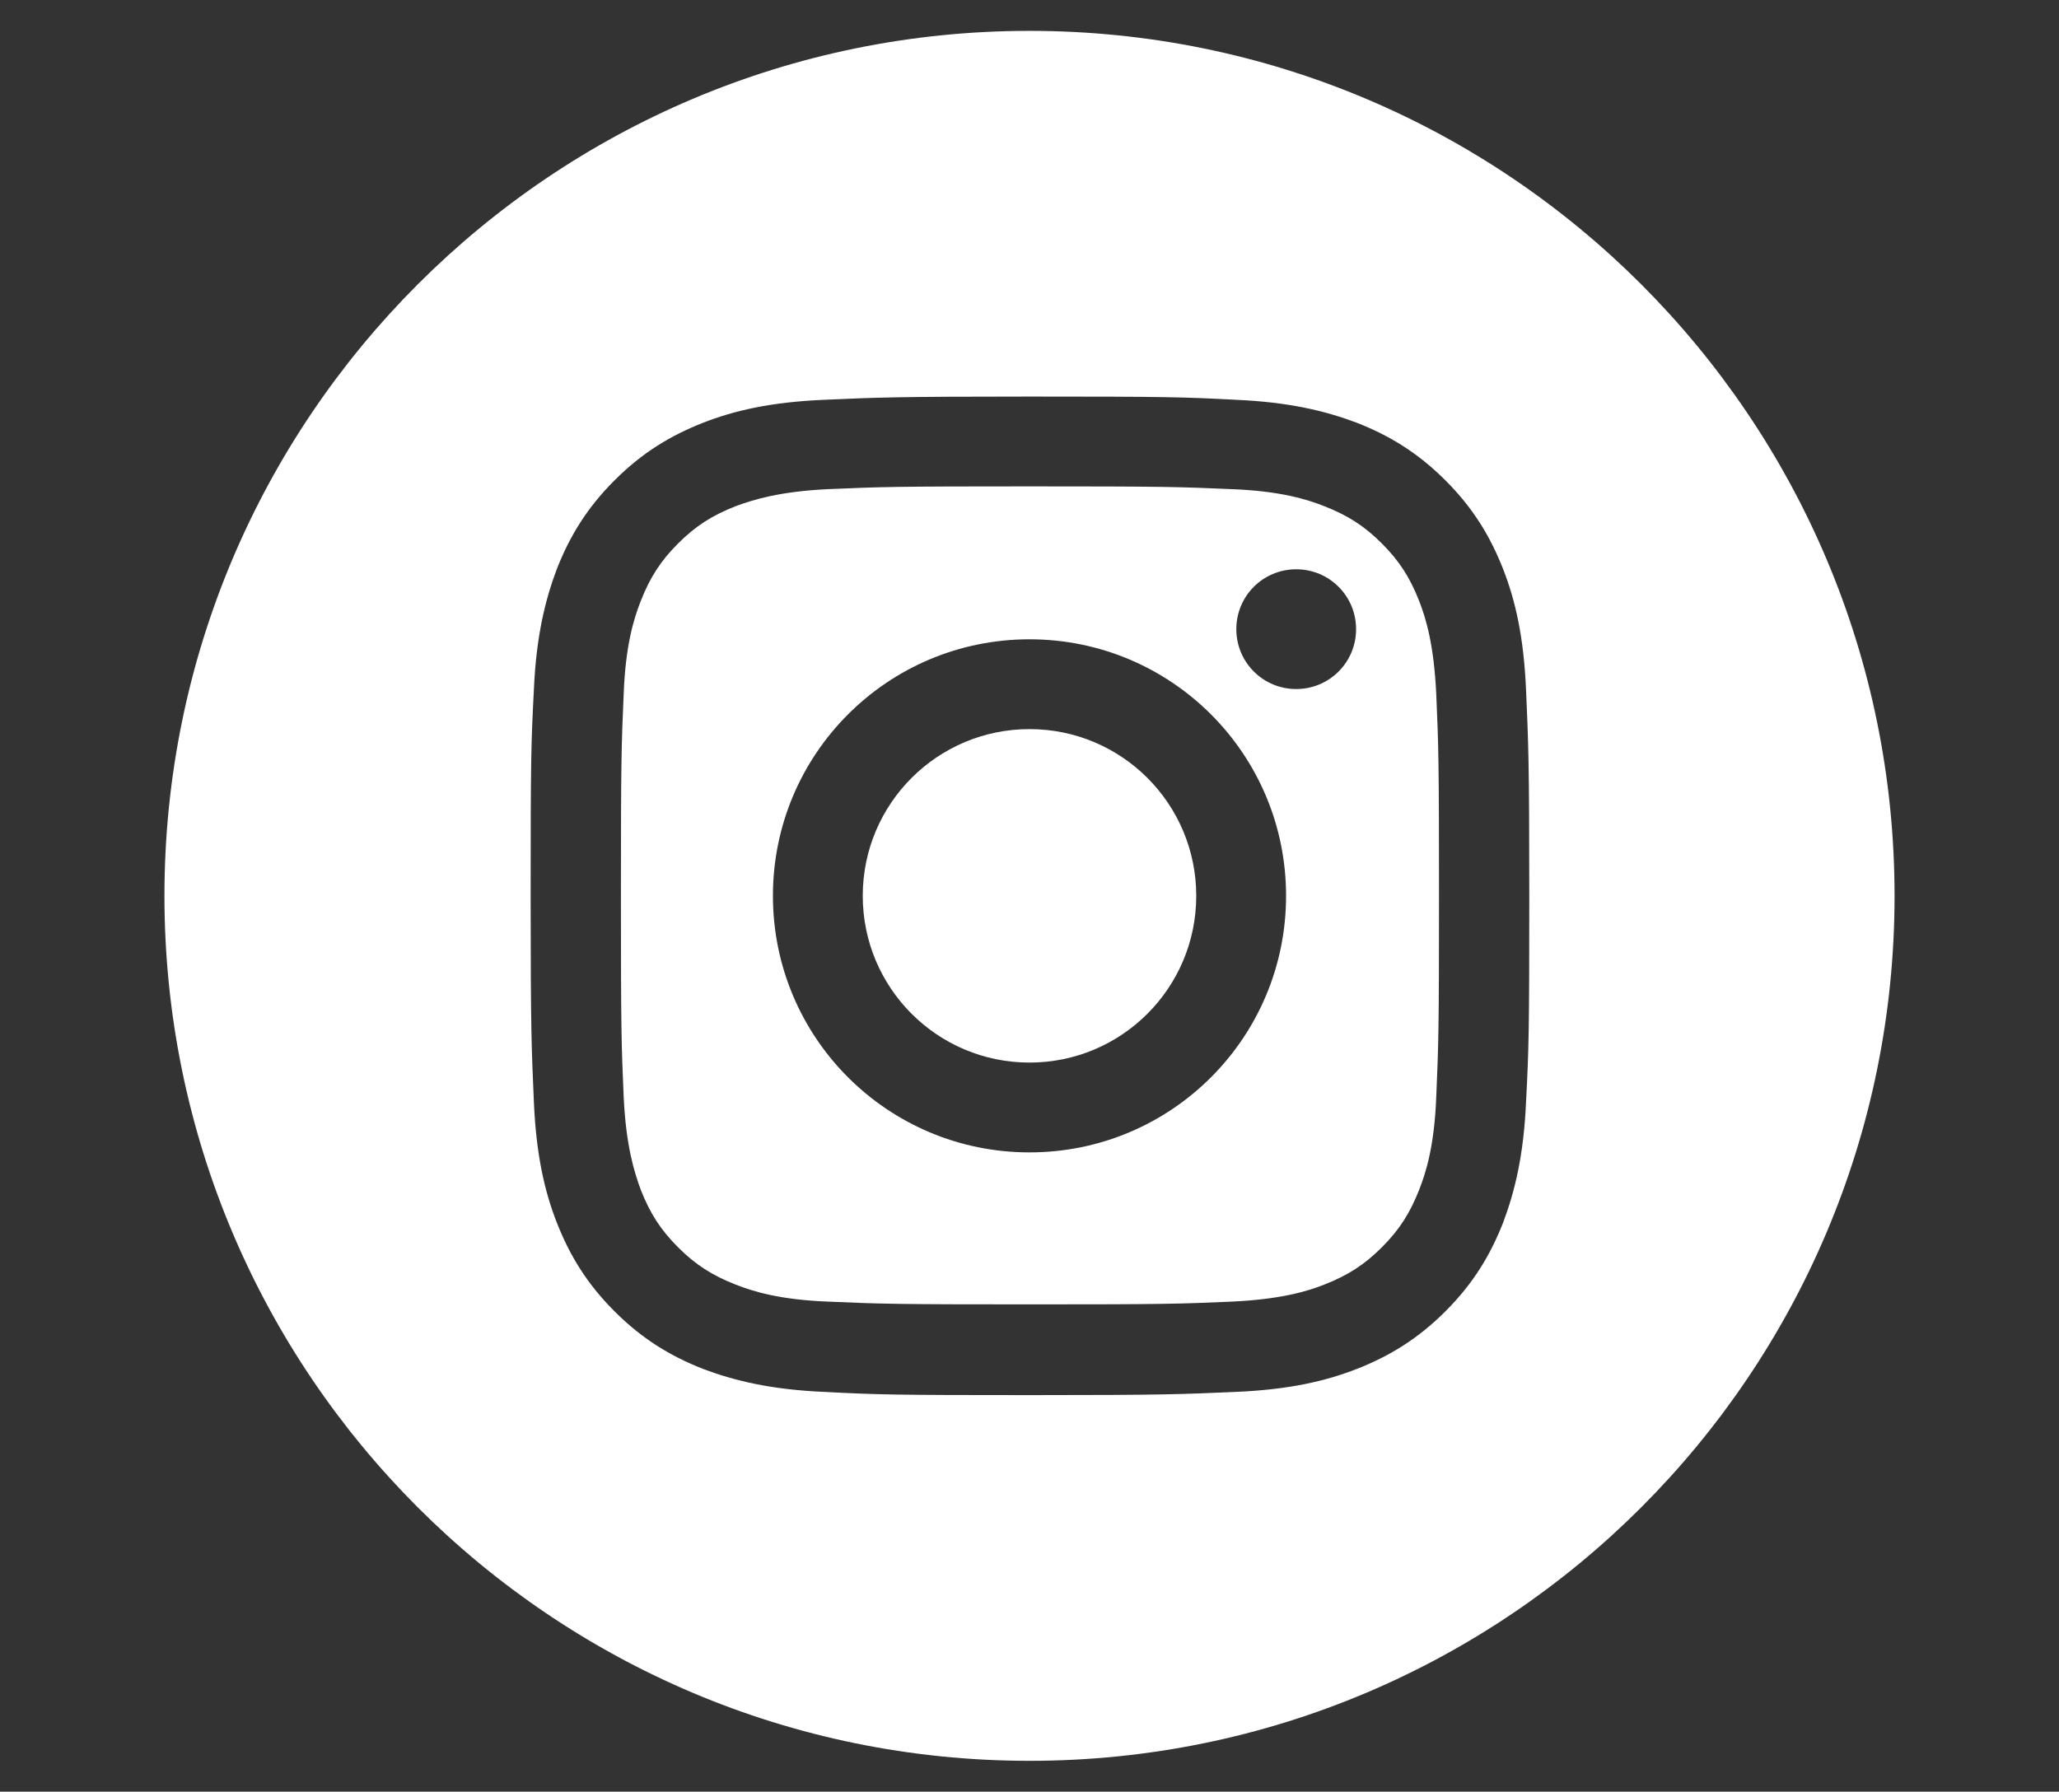 <?xml version="1.0" encoding="utf-8"?>
<!-- Generator: Adobe Illustrator 25.3.1, SVG Export Plug-In . SVG Version: 6.00 Build 0)  -->
<svg version="1.1" id="Layer_1" xmlns:serif="http://www.serif.com/"
	 xmlns="http://www.w3.org/2000/svg" xmlns:xlink="http://www.w3.org/1999/xlink" x="0px" y="0px" viewBox="0 0 447 389"
	 style="enable-background:new 0 0 447 389;" xml:space="preserve">
<rect x="0" y="0" width="447" height="389" fill="#333333" stroke="none"/>
<style type="text/css">
	.st0{fill:#FFFFFF;}
</style>
<g>
	<path class="st0" d="M308.1,130.5c-2-5.1-4.3-8.7-8.1-12.5c-3.8-3.8-7.4-6.1-12.5-8.1c-3.8-1.5-9.6-3.3-20.1-3.7
		c-11.4-0.5-14.9-0.6-43.8-0.6c-29,0-32.4,0.1-43.8,0.6c-10.6,0.5-16.3,2.3-20.1,3.7c-5.1,2-8.7,4.3-12.5,8.1
		c-3.8,3.8-6.1,7.4-8.1,12.5c-1.5,3.8-3.3,9.6-3.7,20.1c-0.5,11.4-0.6,14.9-0.6,43.8c0,29,0.1,32.4,0.6,43.8
		c0.5,10.6,2.3,16.3,3.7,20.1c2,5.1,4.3,8.7,8.1,12.5c3.8,3.8,7.4,6.1,12.5,8.1c3.8,1.5,9.6,3.3,20.1,3.7
		c11.4,0.5,14.9,0.6,43.8,0.6c29,0,32.4-0.1,43.8-0.6c10.6-0.5,16.3-2.2,20.1-3.7c5.1-2,8.7-4.3,12.5-8.1c3.8-3.8,6.1-7.4,8.1-12.5
		c1.5-3.8,3.3-9.6,3.7-20.1c0.5-11.4,0.6-14.9,0.6-43.8c0-29-0.1-32.4-0.6-43.8C311.3,140.1,309.6,134.3,308.1,130.5z M223.5,250.2
		c-30.8,0-55.7-24.9-55.7-55.7c0-30.8,24.9-55.7,55.7-55.7c30.8,0,55.7,24.9,55.7,55.7C279.2,225.3,254.3,250.2,223.5,250.2z
		 M281.4,149.6c-7.2,0-13-5.8-13-13c0-7.2,5.8-13,13-13c7.2,0,13,5.8,13,13C294.4,143.8,288.6,149.6,281.4,149.6z"/>
	<path class="st0" d="M223.5,158.3c-20,0-36.2,16.2-36.2,36.2c0,20,16.2,36.2,36.2,36.2c20,0,36.2-16.2,36.2-36.2
		C259.7,174.5,243.5,158.3,223.5,158.3z"/>
	<path class="st0" d="M223.5,6.7C119.8,6.7,35.7,90.8,35.7,194.5s84.1,187.8,187.8,187.8s187.8-84.1,187.8-187.8
		S327.2,6.7,223.5,6.7z M331.3,239.2c-0.5,11.5-2.4,19.4-5,26.3c-2.8,7.1-6.5,13.2-12.5,19.2c-6,6-12.1,9.7-19.2,12.5
		c-6.9,2.7-14.8,4.5-26.3,5c-11.6,0.5-15.3,0.7-44.7,0.7c-29.5,0-33.2-0.1-44.7-0.7c-11.5-0.5-19.4-2.4-26.3-5
		c-7.1-2.8-13.2-6.5-19.2-12.5c-6-6-9.7-12.1-12.5-19.2c-2.7-6.9-4.5-14.8-5-26.3c-0.5-11.6-0.7-15.3-0.7-44.7
		c0-29.5,0.1-33.2,0.7-44.7c0.5-11.5,2.4-19.4,5-26.3c2.8-7.1,6.5-13.2,12.5-19.2c6-6,12.1-9.7,19.2-12.5c6.9-2.7,14.8-4.5,26.3-5
		c11.6-0.5,15.3-0.7,44.7-0.7c29.5,0,33.2,0.1,44.7,0.7c11.5,0.5,19.4,2.4,26.3,5c7.1,2.8,13.2,6.5,19.2,12.5
		c6,6,9.7,12.1,12.5,19.2c2.7,6.9,4.5,14.8,5,26.3c0.5,11.6,0.7,15.3,0.7,44.7C332,224,331.9,227.7,331.3,239.2z"/>
</g>
</svg>
